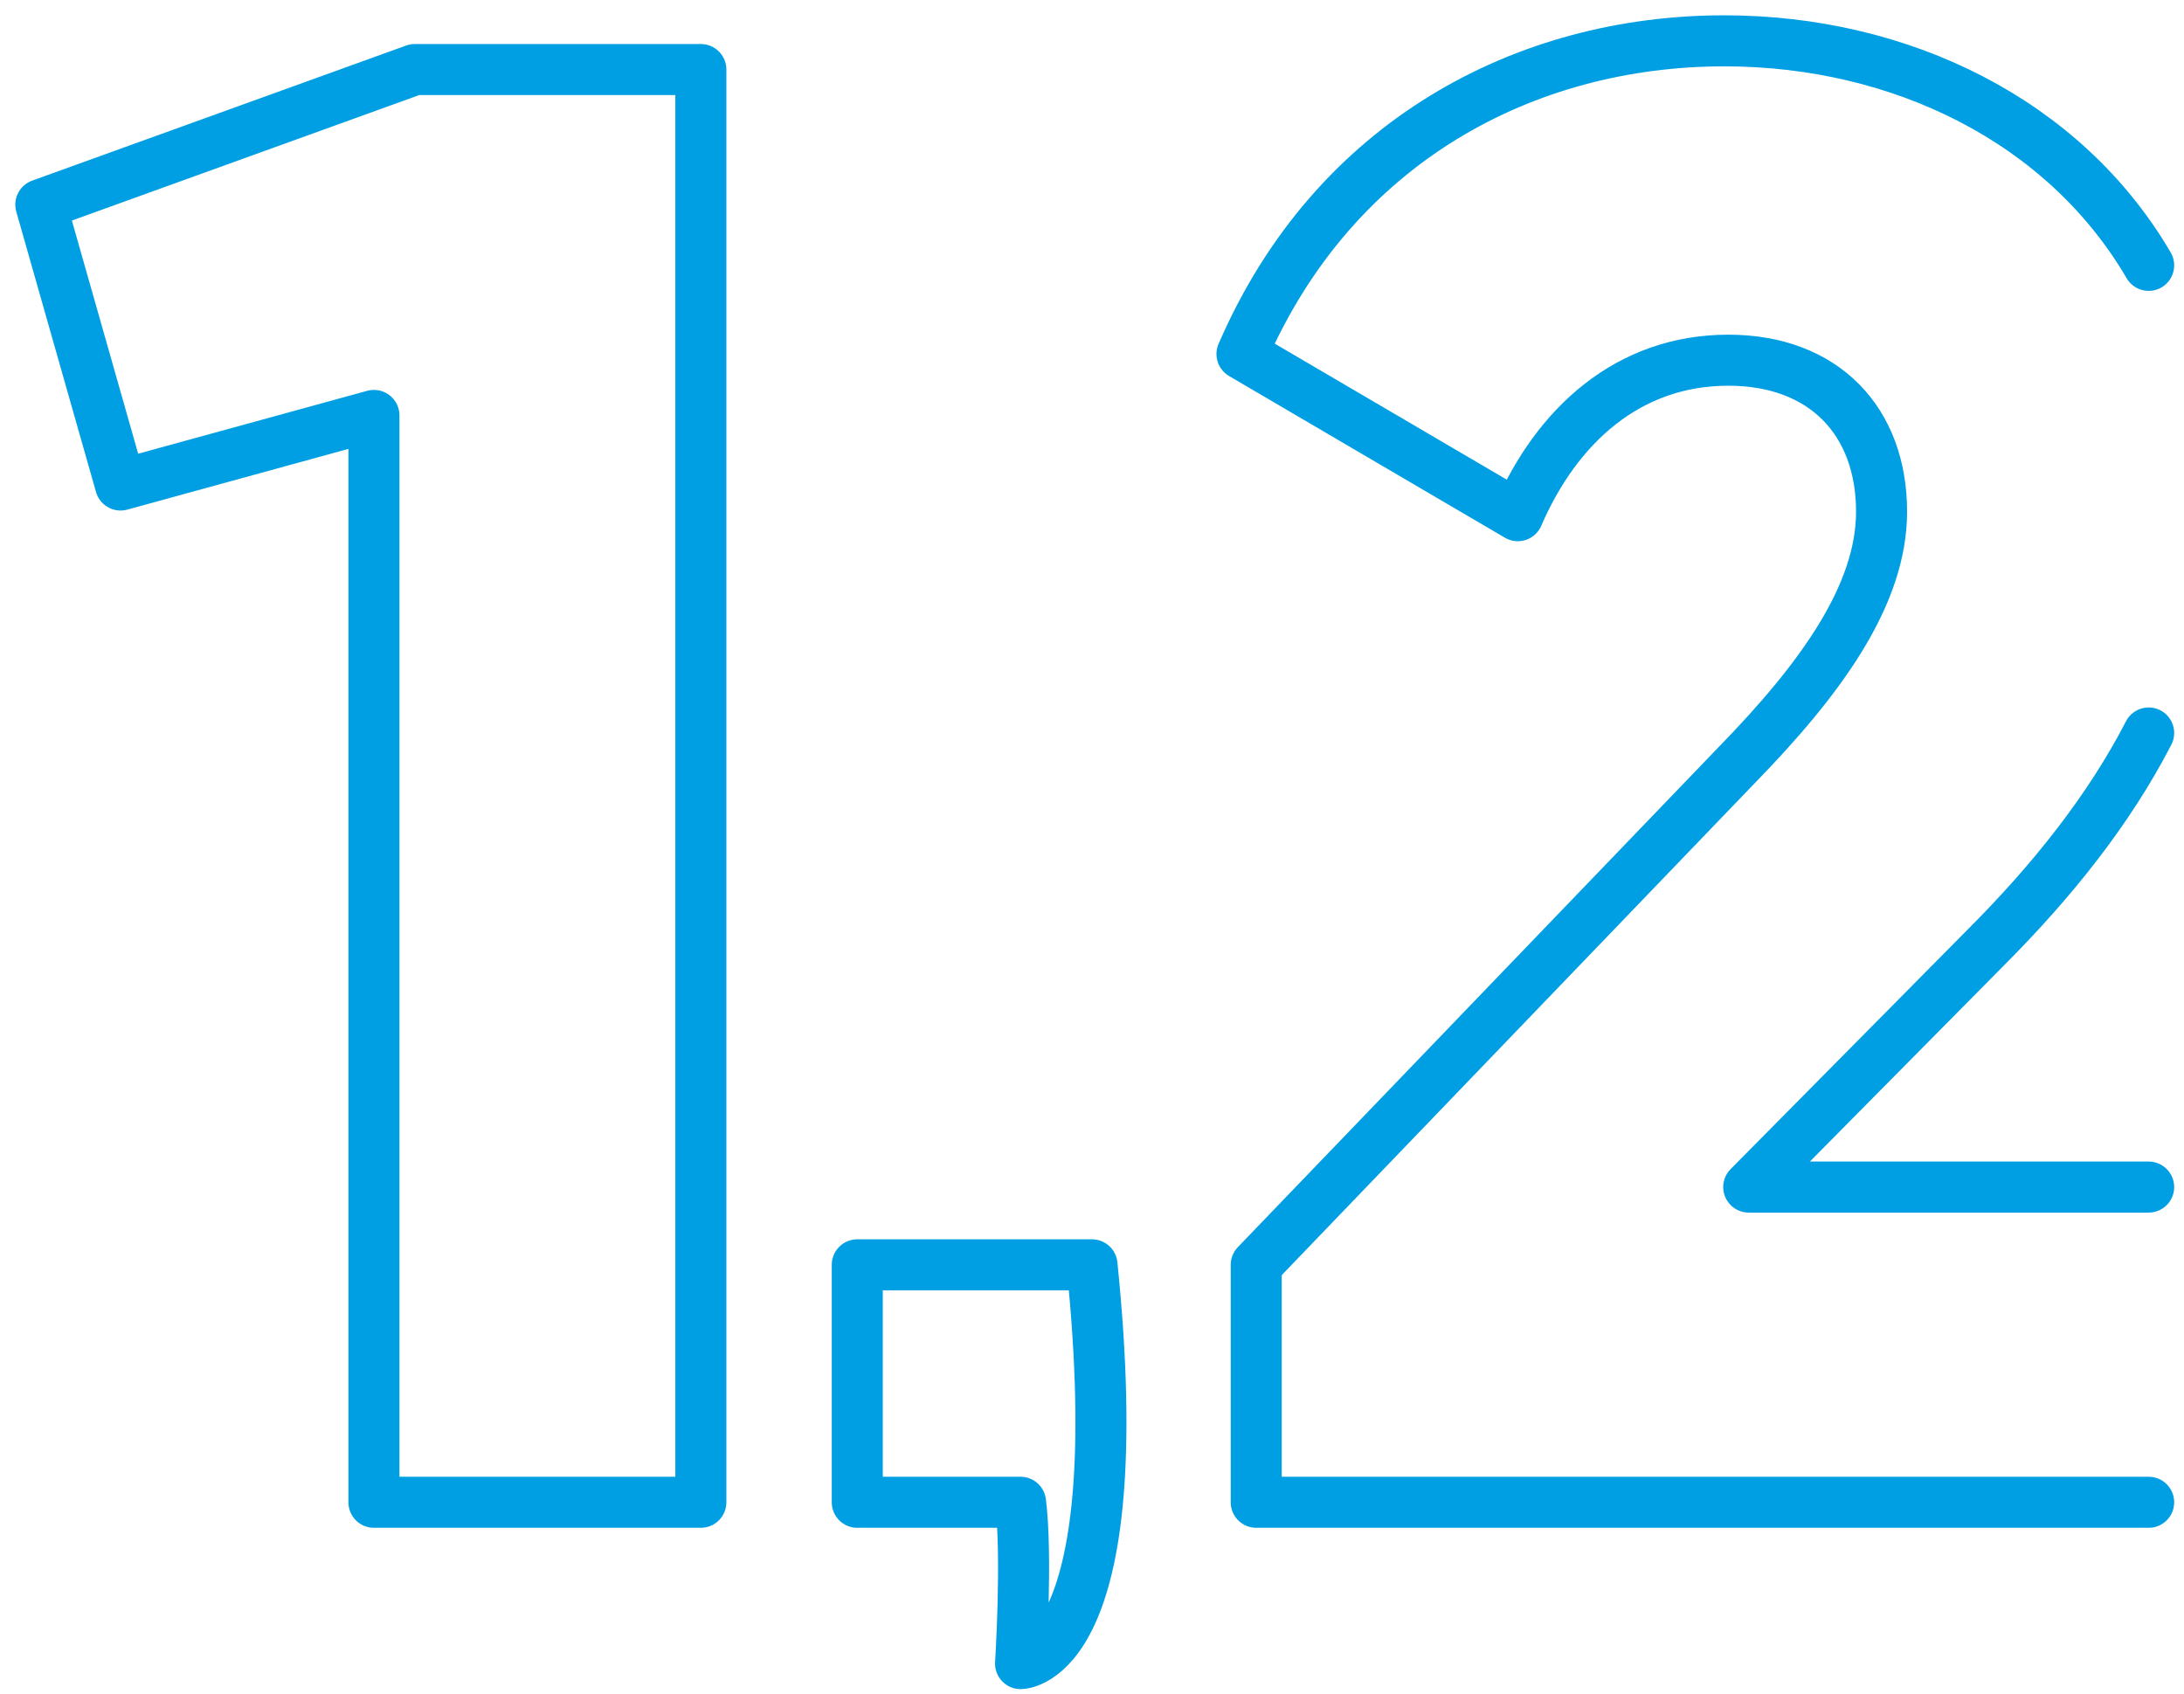 <?xml version="1.0" encoding="UTF-8"?> <svg xmlns="http://www.w3.org/2000/svg" width="107" height="83" viewBox="0 0 107 83" fill="none"><path d="M105.269 73.597H61.546V61.964L85.072 37.497C89.178 33.285 92.183 29.176 92.183 25.064C92.183 20.652 89.378 17.646 84.673 17.646C79.769 17.646 76.266 20.852 74.362 25.264L60.848 17.343C65.353 6.916 74.761 2 84.474 2C93.112 2 101.131 5.92 105.269 13M105.269 58.155H85.675L97.286 46.421C100.559 43.145 103.335 39.658 105.269 35.909M20.323 3.407L2 10.025L5.906 23.761L18.32 20.352V73.597H34.337V3.407H20.323ZM42 61.964V73.597H50C50.333 76.231 50 81.5 50 81.5C50 81.5 55.5 81.5 53.5 61.964H42Z" stroke="#009FE3" stroke-width="2.5" stroke-miterlimit="22.926" stroke-linecap="round" stroke-linejoin="round"></path></svg> 